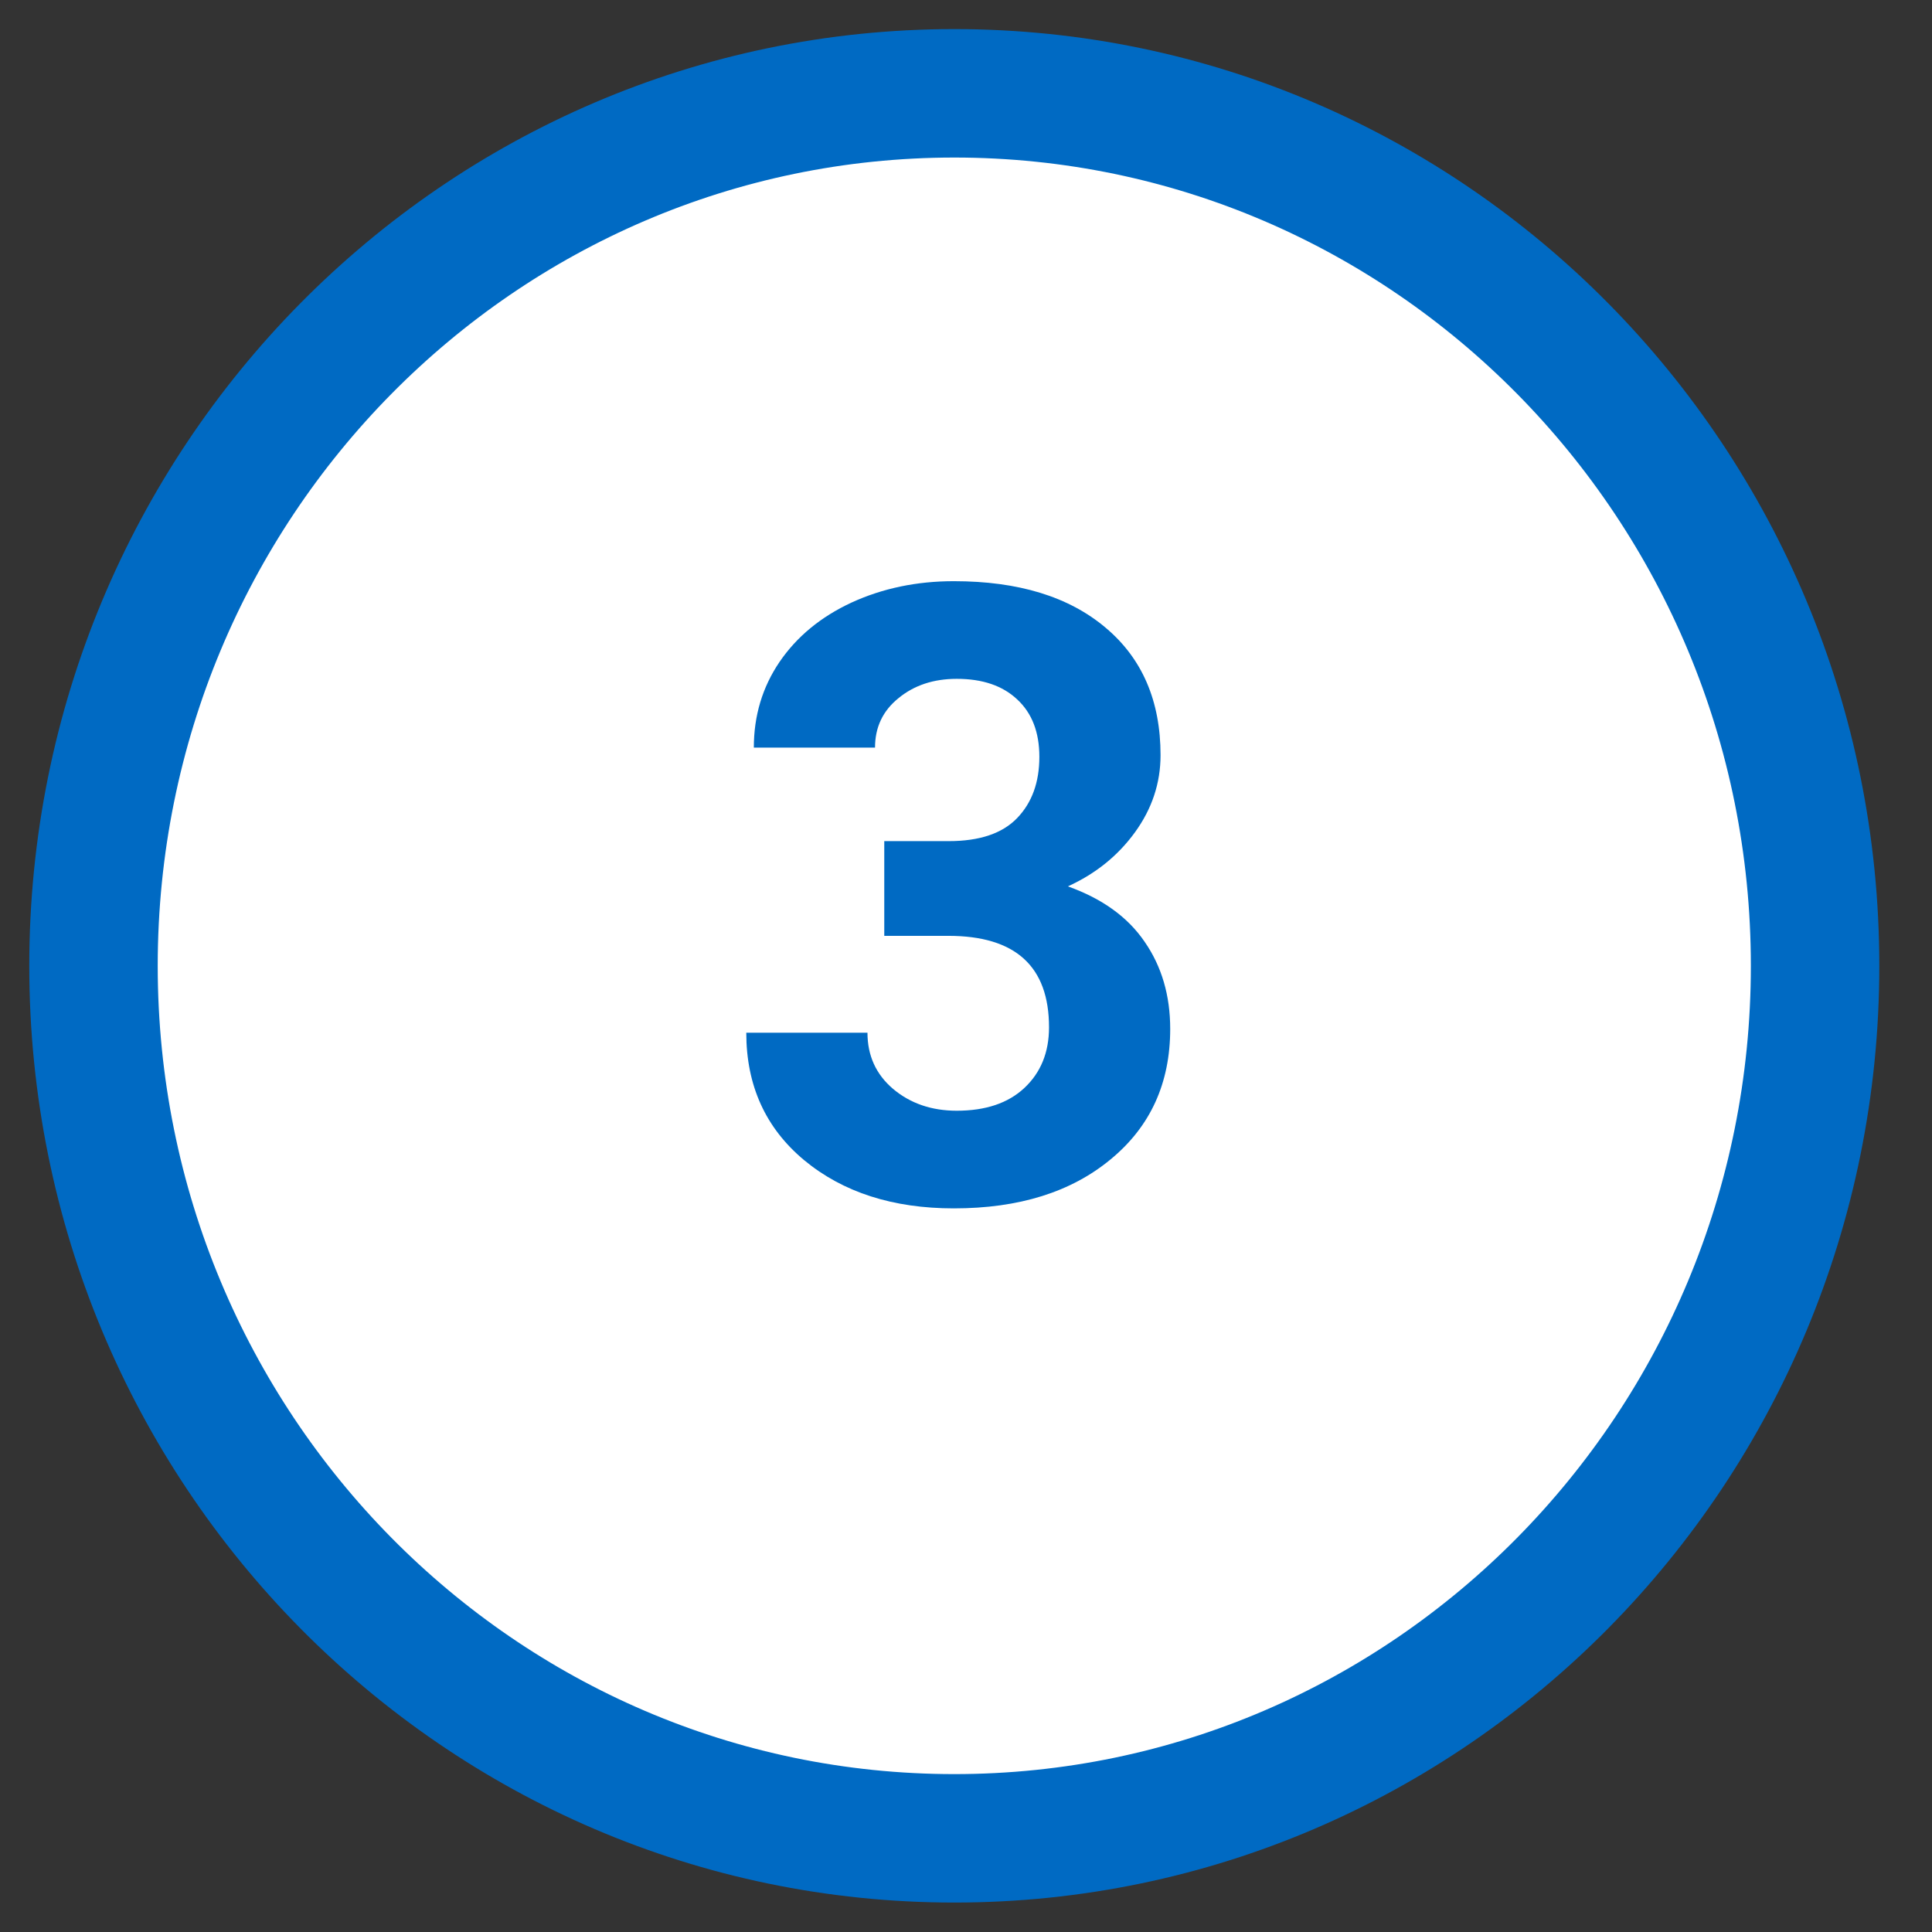 <svg width="33" height="33" viewBox="0 0 33 33" fill="none" xmlns="http://www.w3.org/2000/svg">
<rect x="0" y="0" width="33" height="33" fill="#333333" stroke="none"/>
<path d="M31.003 16.497C31.003 24.741 24.407 31.4 16.3 31.4C8.193 31.4 1.597 24.741 1.597 16.497C1.597 8.253 8.193 1.594 16.3 1.594C24.407 1.594 31.003 8.253 31.003 16.497Z" fill="white" stroke="#006AC3" stroke-width="2.194"/>
<path d="M15.104 14.367H16.206C16.732 14.367 17.121 14.236 17.374 13.973C17.627 13.71 17.753 13.362 17.753 12.927C17.753 12.507 17.627 12.18 17.374 11.946C17.125 11.712 16.782 11.595 16.342 11.595C15.946 11.595 15.614 11.705 15.347 11.925C15.08 12.14 14.946 12.421 14.946 12.77H12.876C12.876 12.226 13.022 11.739 13.313 11.309C13.609 10.874 14.02 10.536 14.545 10.292C15.075 10.049 15.657 9.927 16.292 9.927C17.395 9.927 18.259 10.192 18.885 10.722C19.51 11.247 19.823 11.973 19.823 12.899C19.823 13.376 19.677 13.815 19.386 14.216C19.095 14.617 18.713 14.925 18.24 15.14C18.828 15.35 19.264 15.665 19.551 16.086C19.842 16.506 19.988 17.002 19.988 17.575C19.988 18.501 19.649 19.244 18.971 19.802C18.297 20.361 17.405 20.64 16.292 20.64C15.252 20.64 14.399 20.366 13.736 19.817C13.077 19.268 12.747 18.542 12.747 17.64H14.817C14.817 18.031 14.963 18.351 15.254 18.599C15.55 18.848 15.913 18.972 16.342 18.972C16.834 18.972 17.218 18.843 17.495 18.585C17.777 18.322 17.918 17.976 17.918 17.547C17.918 16.506 17.345 15.985 16.199 15.985H15.104V14.367Z" fill="#006AC3"/>
</svg>
